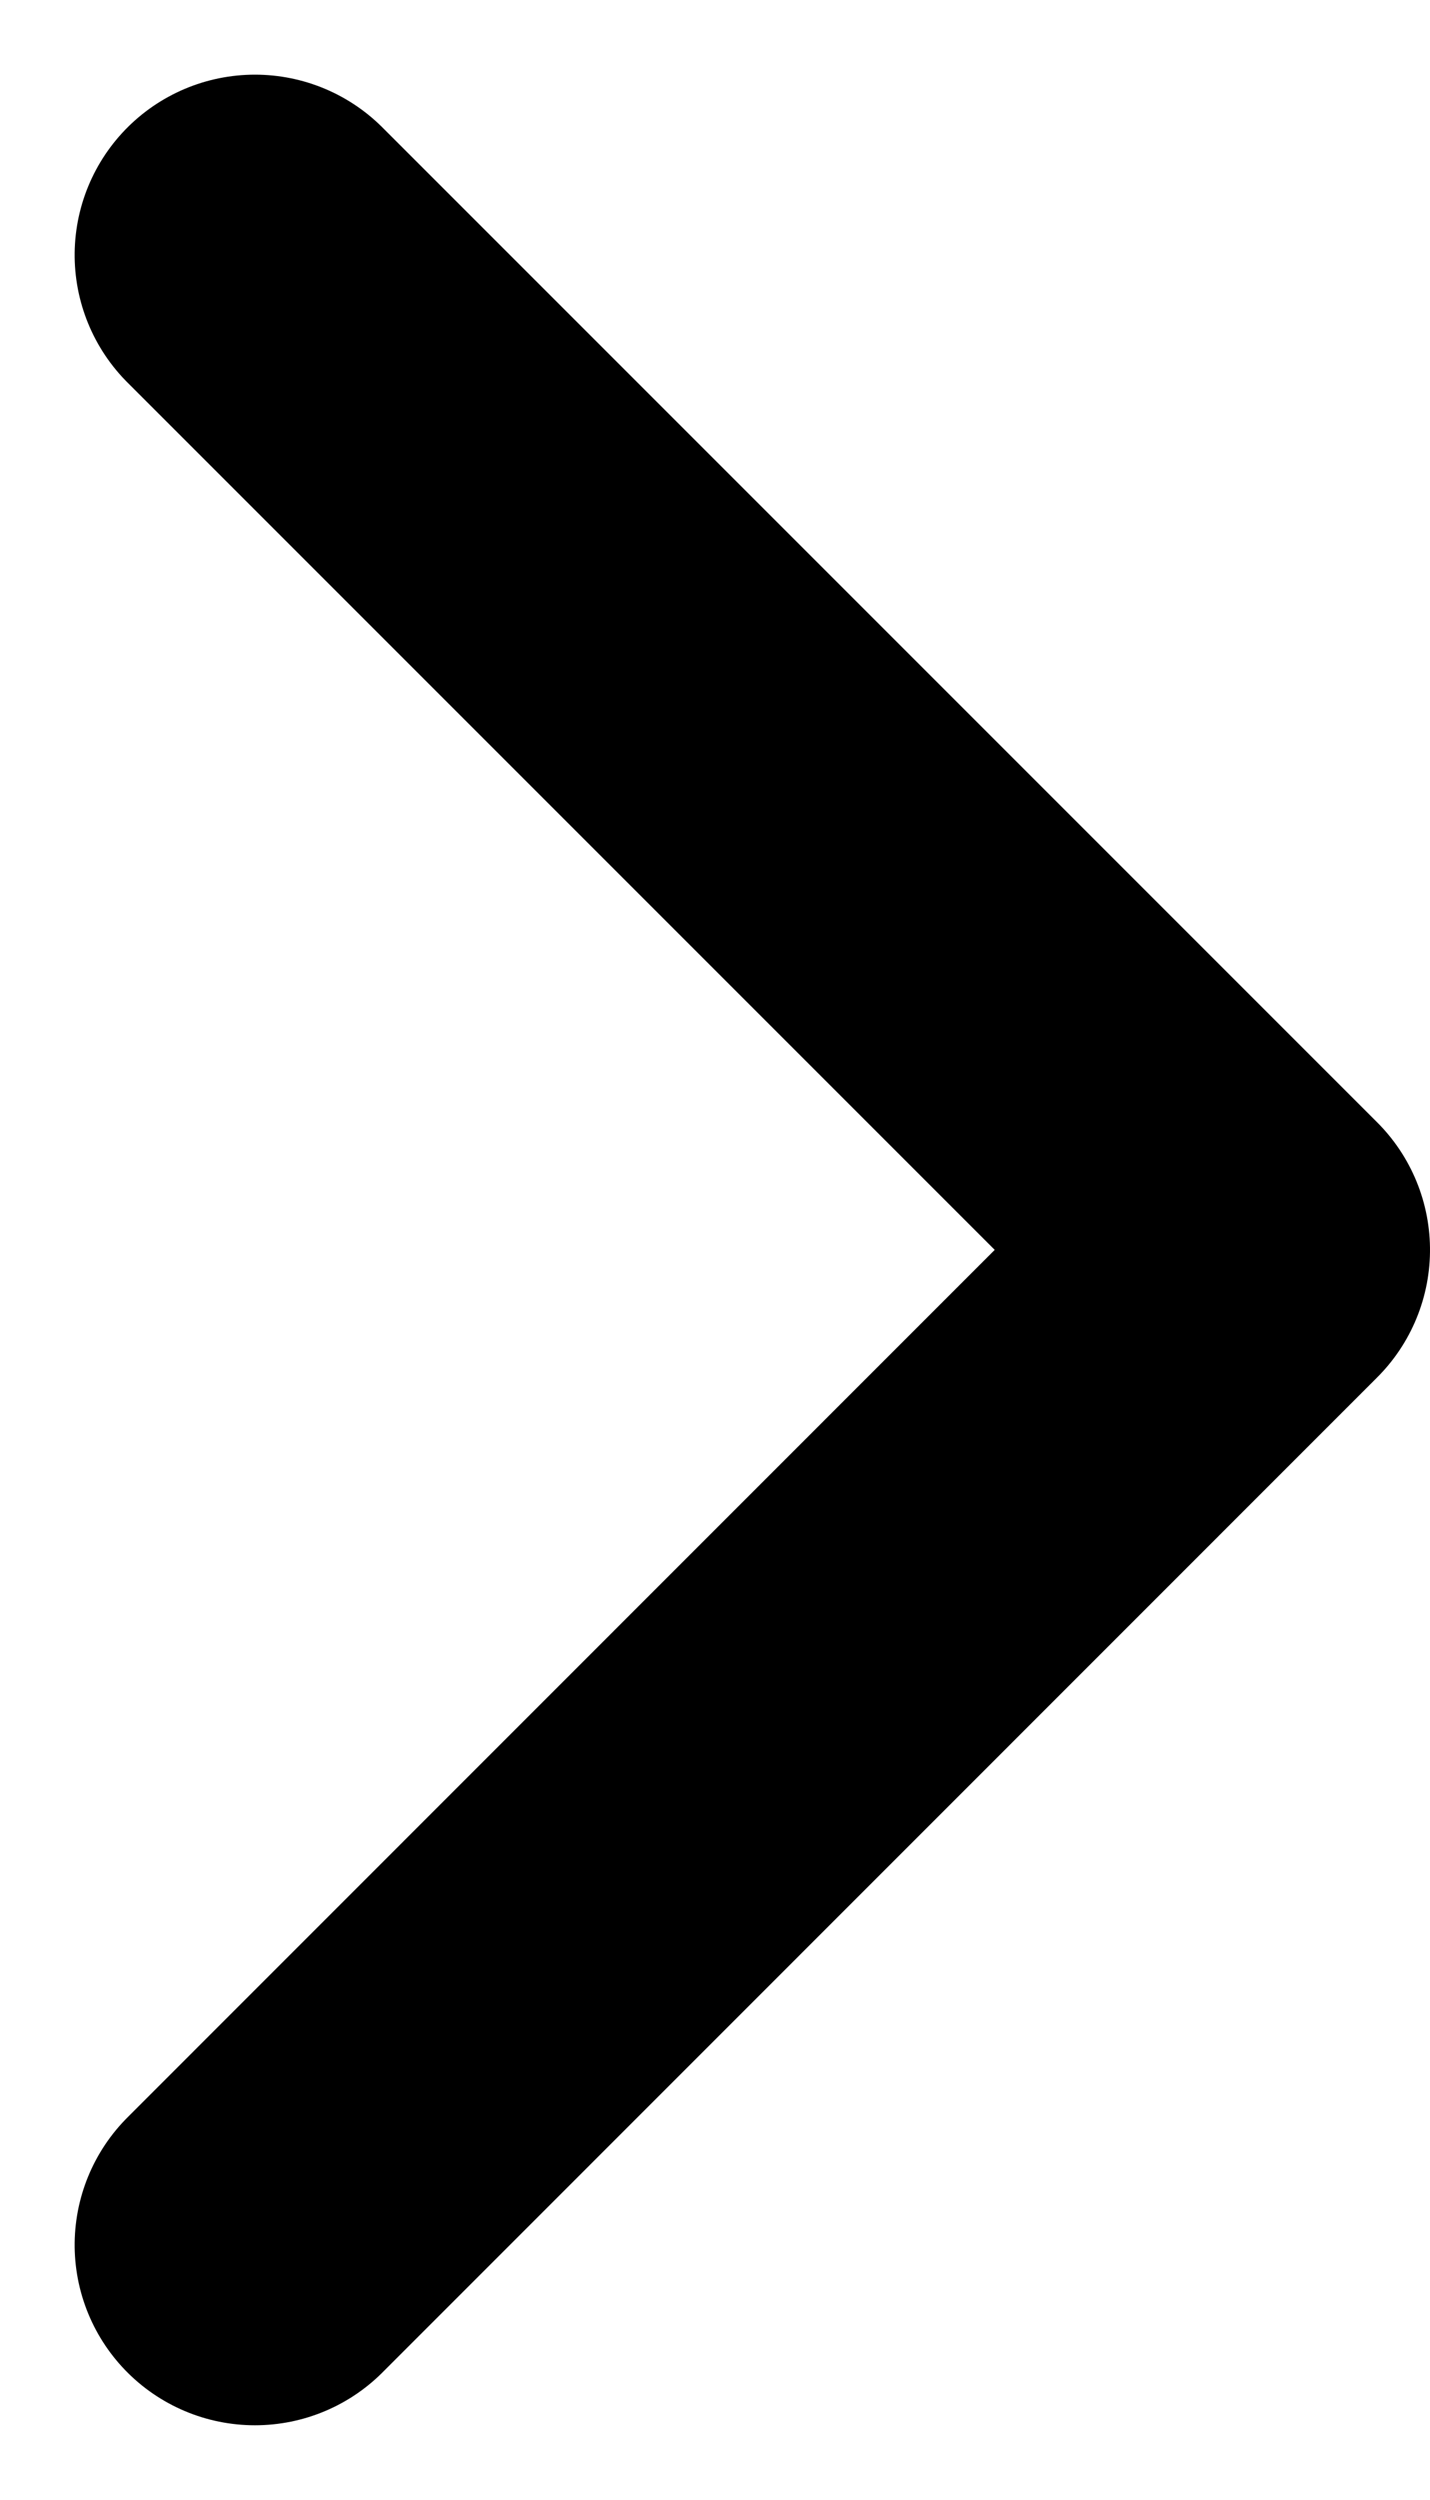 <svg xmlns="http://www.w3.org/2000/svg" width="7.931" height="13.864" viewBox="0 0 7.931 13.864">
  <path id="Path_207201" data-name="Path 207201" d="M0,0,5.518,5.517,11.035,0" transform="translate(1.414 12.449) rotate(-90)" fill="none" stroke="#000" stroke-linecap="round" stroke-linejoin="round" stroke-width="2"/>
</svg>
